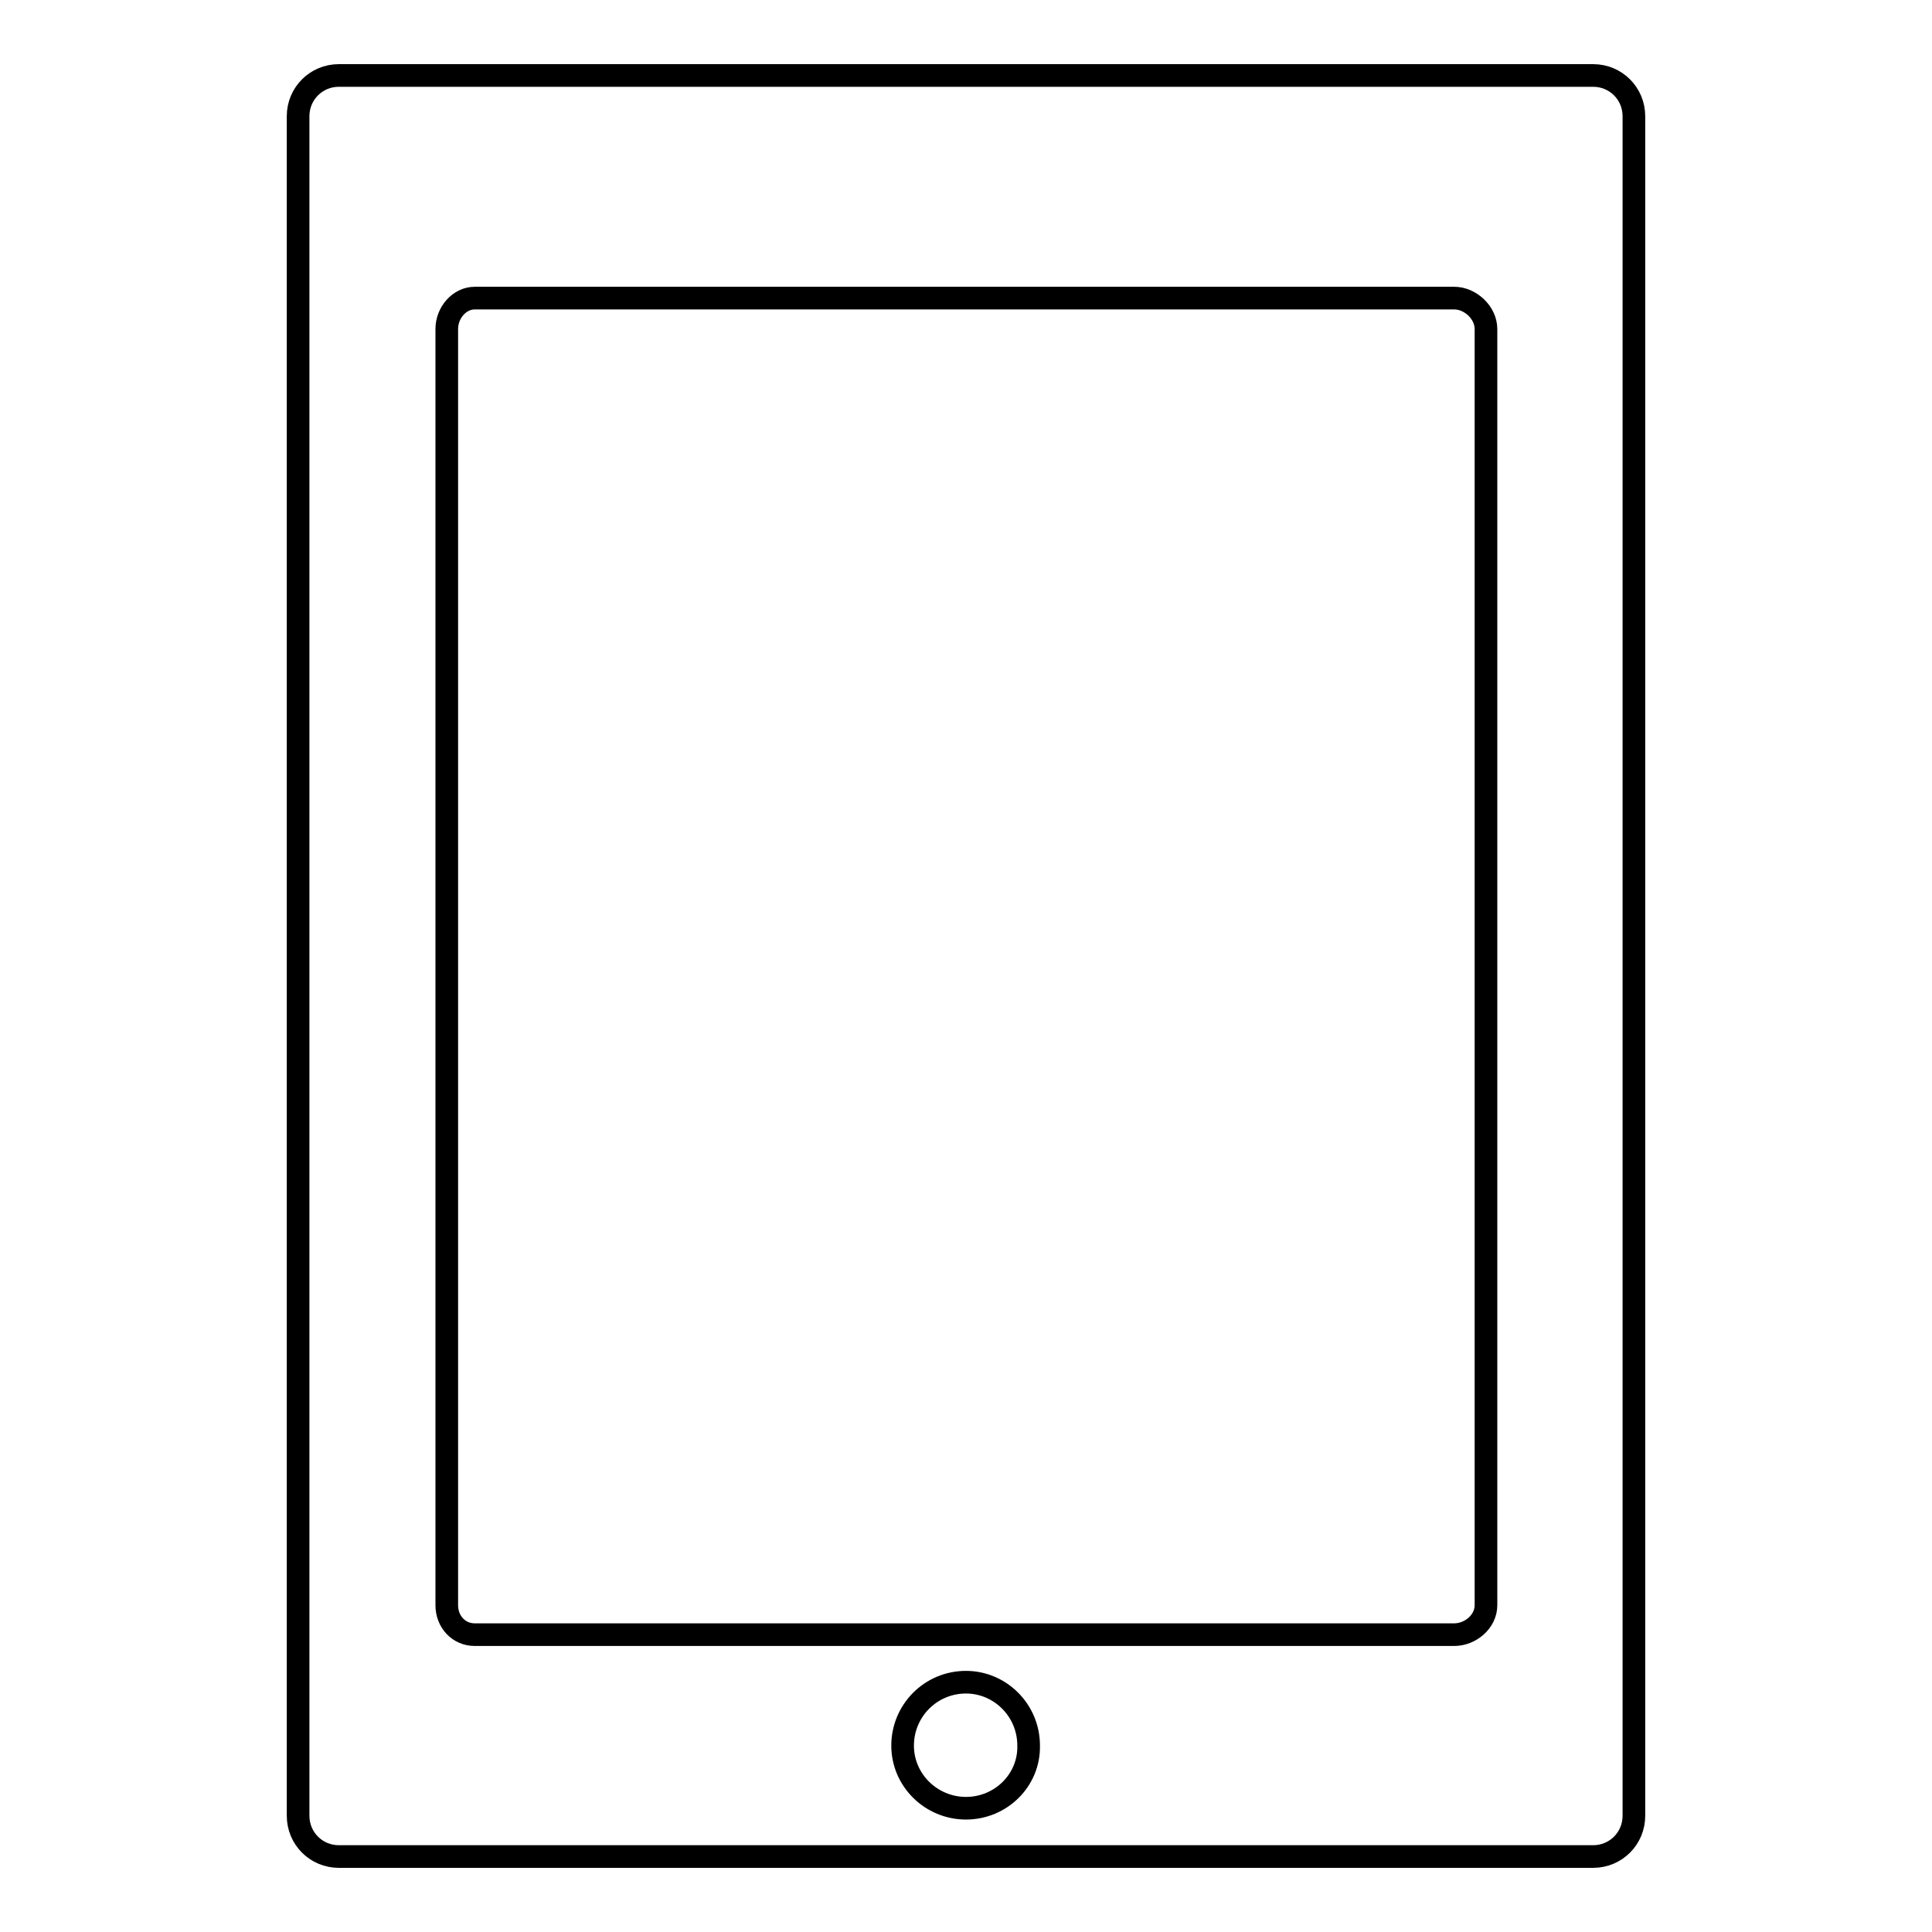<?xml version="1.0" encoding="utf-8"?>
<!-- Svg Vector Icons : http://www.onlinewebfonts.com/icon -->
<!DOCTYPE svg PUBLIC "-//W3C//DTD SVG 1.1//EN" "http://www.w3.org/Graphics/SVG/1.1/DTD/svg11.dtd">
<svg version="1.1" xmlns="http://www.w3.org/2000/svg" xmlns:xlink="http://www.w3.org/1999/xlink" x="0px" y="0px" viewBox="0 0 256 256" enable-background="new 0 0 256 256" xml:space="preserve">
<g> <path stroke-width="3" fill-opacity="0" stroke="#000000"  d="M39.5,15.4v225.2c0,3,2.4,5.4,5.4,5.4h166.2c3,0,5.4-2.4,5.4-5.4V15.4c0-3-2.4-5.4-5.4-5.4H44.9 C41.9,10,39.5,12.4,39.5,15.4z M128,239.6c-4.6,0-8.4-3.7-8.4-8.3c0-4.6,3.7-8.4,8.4-8.4c4.5,0,8.3,3.7,8.3,8.4 C136.4,235.9,132.6,239.6,128,239.6z M59.2,43.6c0-2.2,1.7-4.1,3.7-4.1h129.8c2.1,0,4.2,1.9,4.2,4.1v169.1c0,2.2-2.1,3.9-4.2,3.9 H62.9c-2.1,0-3.7-1.7-3.7-3.9V43.6z"/></g>
</svg>